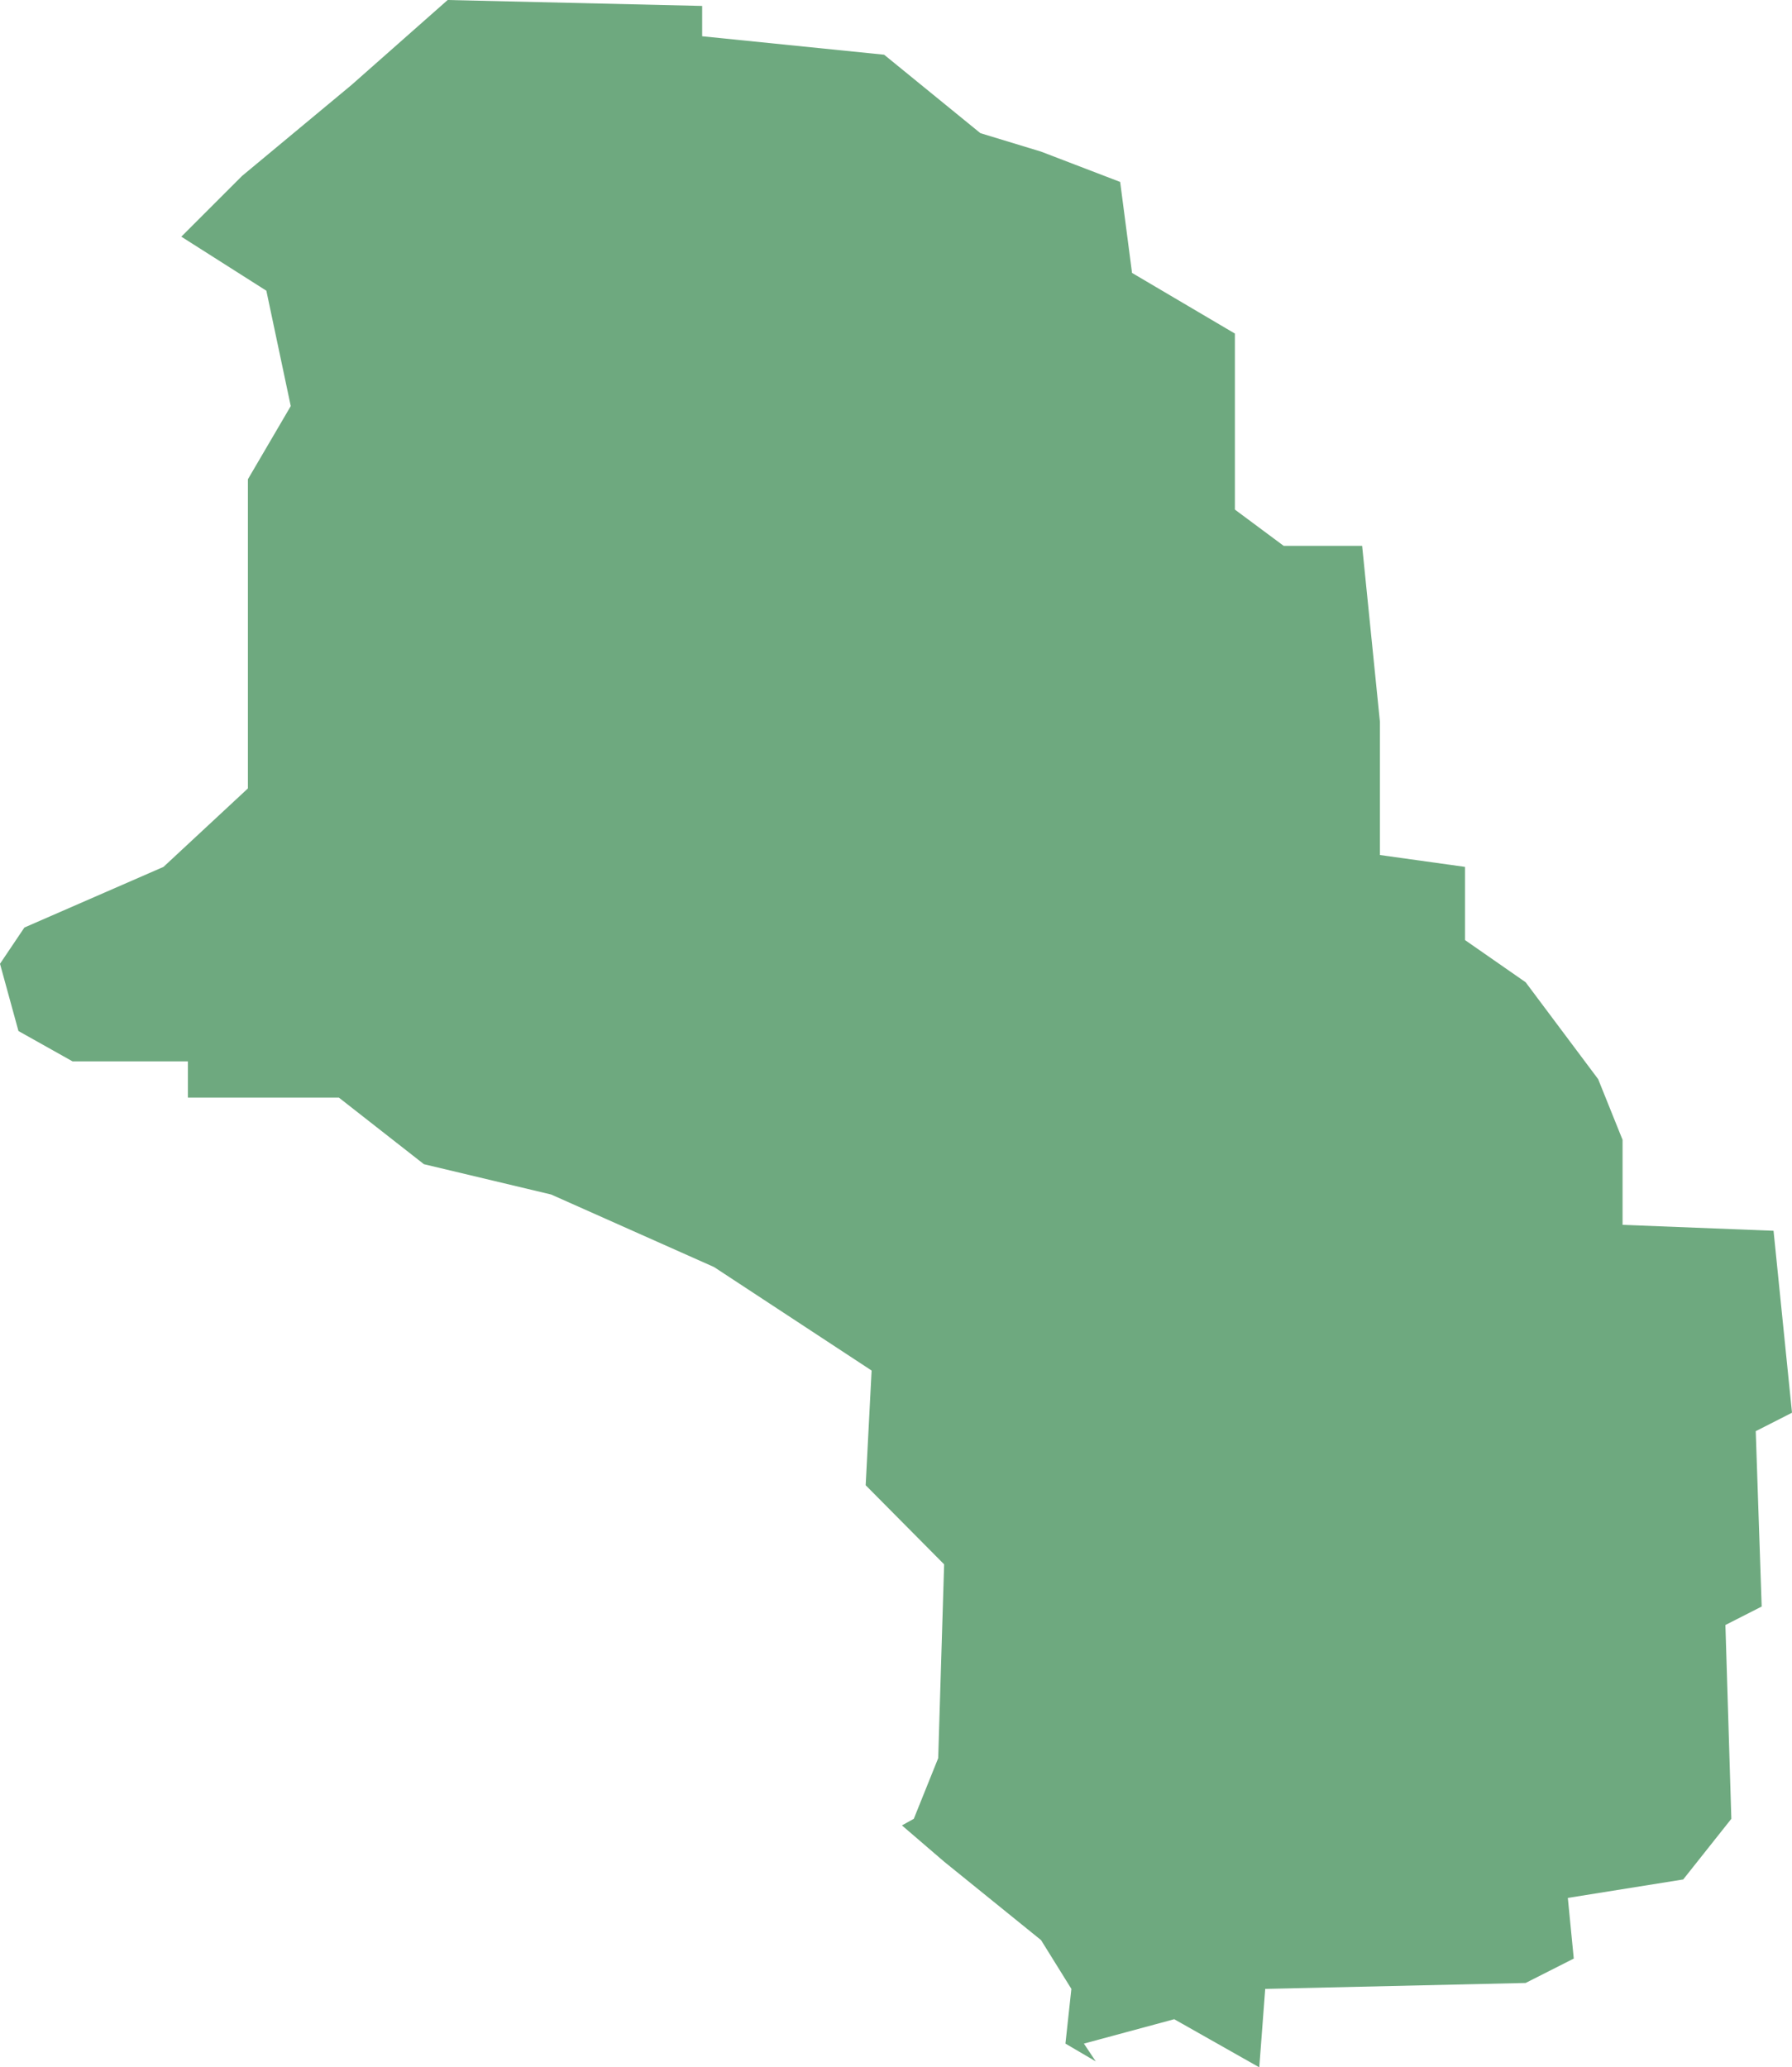 <?xml version="1.0" encoding="UTF-8"?>
<!DOCTYPE svg PUBLIC "-//W3C//DTD SVG 1.1//EN" "http://www.w3.org/Graphics/SVG/1.1/DTD/svg11.dtd">
<!-- Creator: CorelDRAW X8 -->
<svg xmlns="http://www.w3.org/2000/svg" xml:space="preserve" width="100%" height="100%" version="1.1" shape-rendering="geometricPrecision" text-rendering="geometricPrecision" image-rendering="optimizeQuality" fill-rule="evenodd" clip-rule="evenodd"
viewBox="0 0 2718 3136"
 xmlns:xlink="http://www.w3.org/1999/xlink">
 <g id="Layer_x0020_1">
  <g id="Layers">
   <g id="India_Districts_selection">
    <polygon fill="#6EA97F" points="1662,3127 1616,3100 1625,3017 1579,2943 1432,2824 1368,2769 1386,2759 1423,2667 1432,2373 1313,2253 1322,2079 1083,1922 836,1812 643,1766 514,1665 285,1665 285,1610 110,1610 28,1564 0,1462 37,1407 248,1315 376,1196 376,727 441,616 404,441 275,359 367,267 533,129 679,0 1065,9 1065,55 1341,83 1487,202 1579,230 1699,276 1717,414 1873,506 1873,773 1947,828 2066,828 2093,1095 2093,1297 2222,1315 2222,1426 2314,1490 2424,1637 2461,1729 2461,1858 2690,1867 2718,2143 2663,2171 2672,2437 2617,2465 2626,2759 2553,2851 2378,2879 2387,2971 2314,3008 1919,3017 1910,3136 1781,3063 1644,3100 "/>
   </g>
  </g>
 </g>
</svg>
